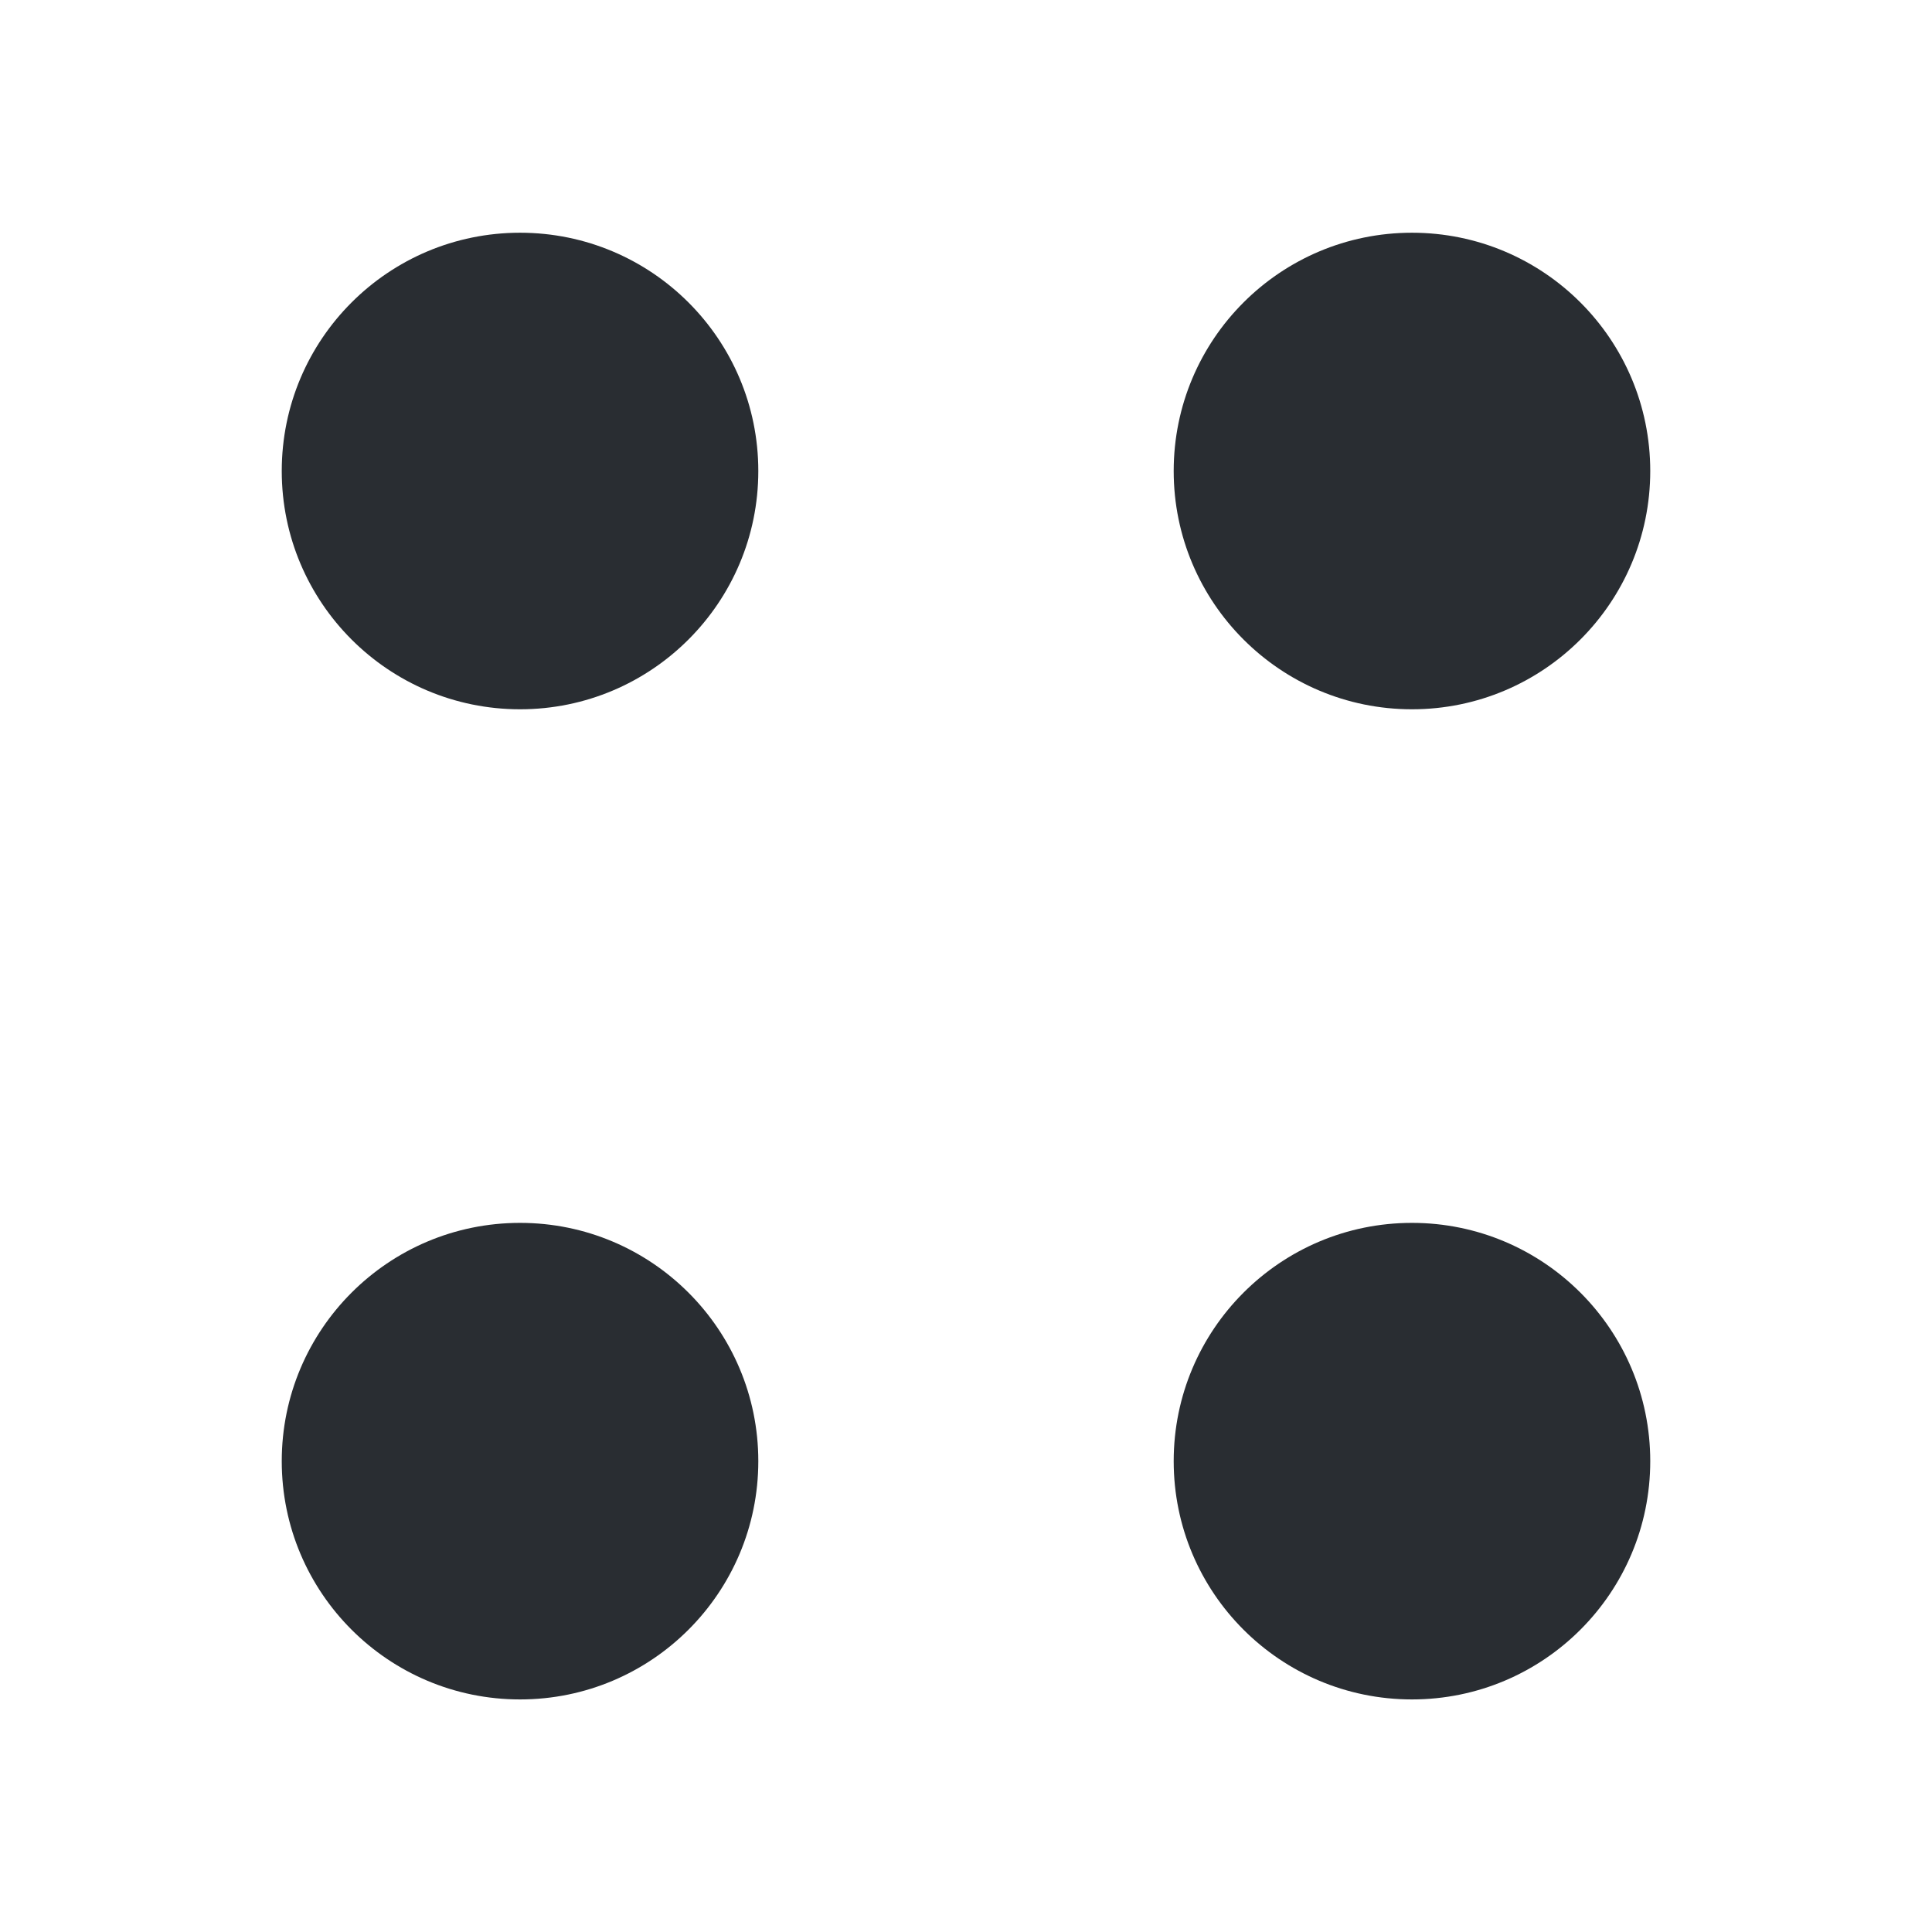 <?xml version="1.0" encoding="utf-8"?>
<svg width="800px" height="800px" viewBox="0 0 24 24" fill="none" xmlns="http://www.w3.org/2000/svg">
<path d="M17.54 8.811C19.175 8.811 20.5 7.485 20.5 5.851C20.5 4.216 19.175 2.891 17.54 2.891C15.905 2.891 14.58 4.216 14.58 5.851C14.58 7.485 15.905 8.811 17.54 8.811Z" fill="#292D32"/>
<path d="M6.46 8.811C8.095 8.811 9.42 7.485 9.42 5.851C9.42 4.216 8.095 2.891 6.46 2.891C4.825 2.891 3.5 4.216 3.5 5.851C3.5 7.485 4.825 8.811 6.46 8.811Z" fill="#292D32"/>
<path d="M17.54 21.111C19.175 21.111 20.5 19.786 20.5 18.151C20.5 16.517 19.175 15.191 17.54 15.191C15.905 15.191 14.58 16.517 14.58 18.151C14.58 19.786 15.905 21.111 17.54 21.111Z" fill="#292D32"/>
<path d="M6.46 21.111C8.095 21.111 9.42 19.786 9.42 18.151C9.42 16.517 8.095 15.191 6.46 15.191C4.825 15.191 3.5 16.517 3.5 18.151C3.5 19.786 4.825 21.111 6.46 21.111Z" fill="#292D32"/>
</svg>